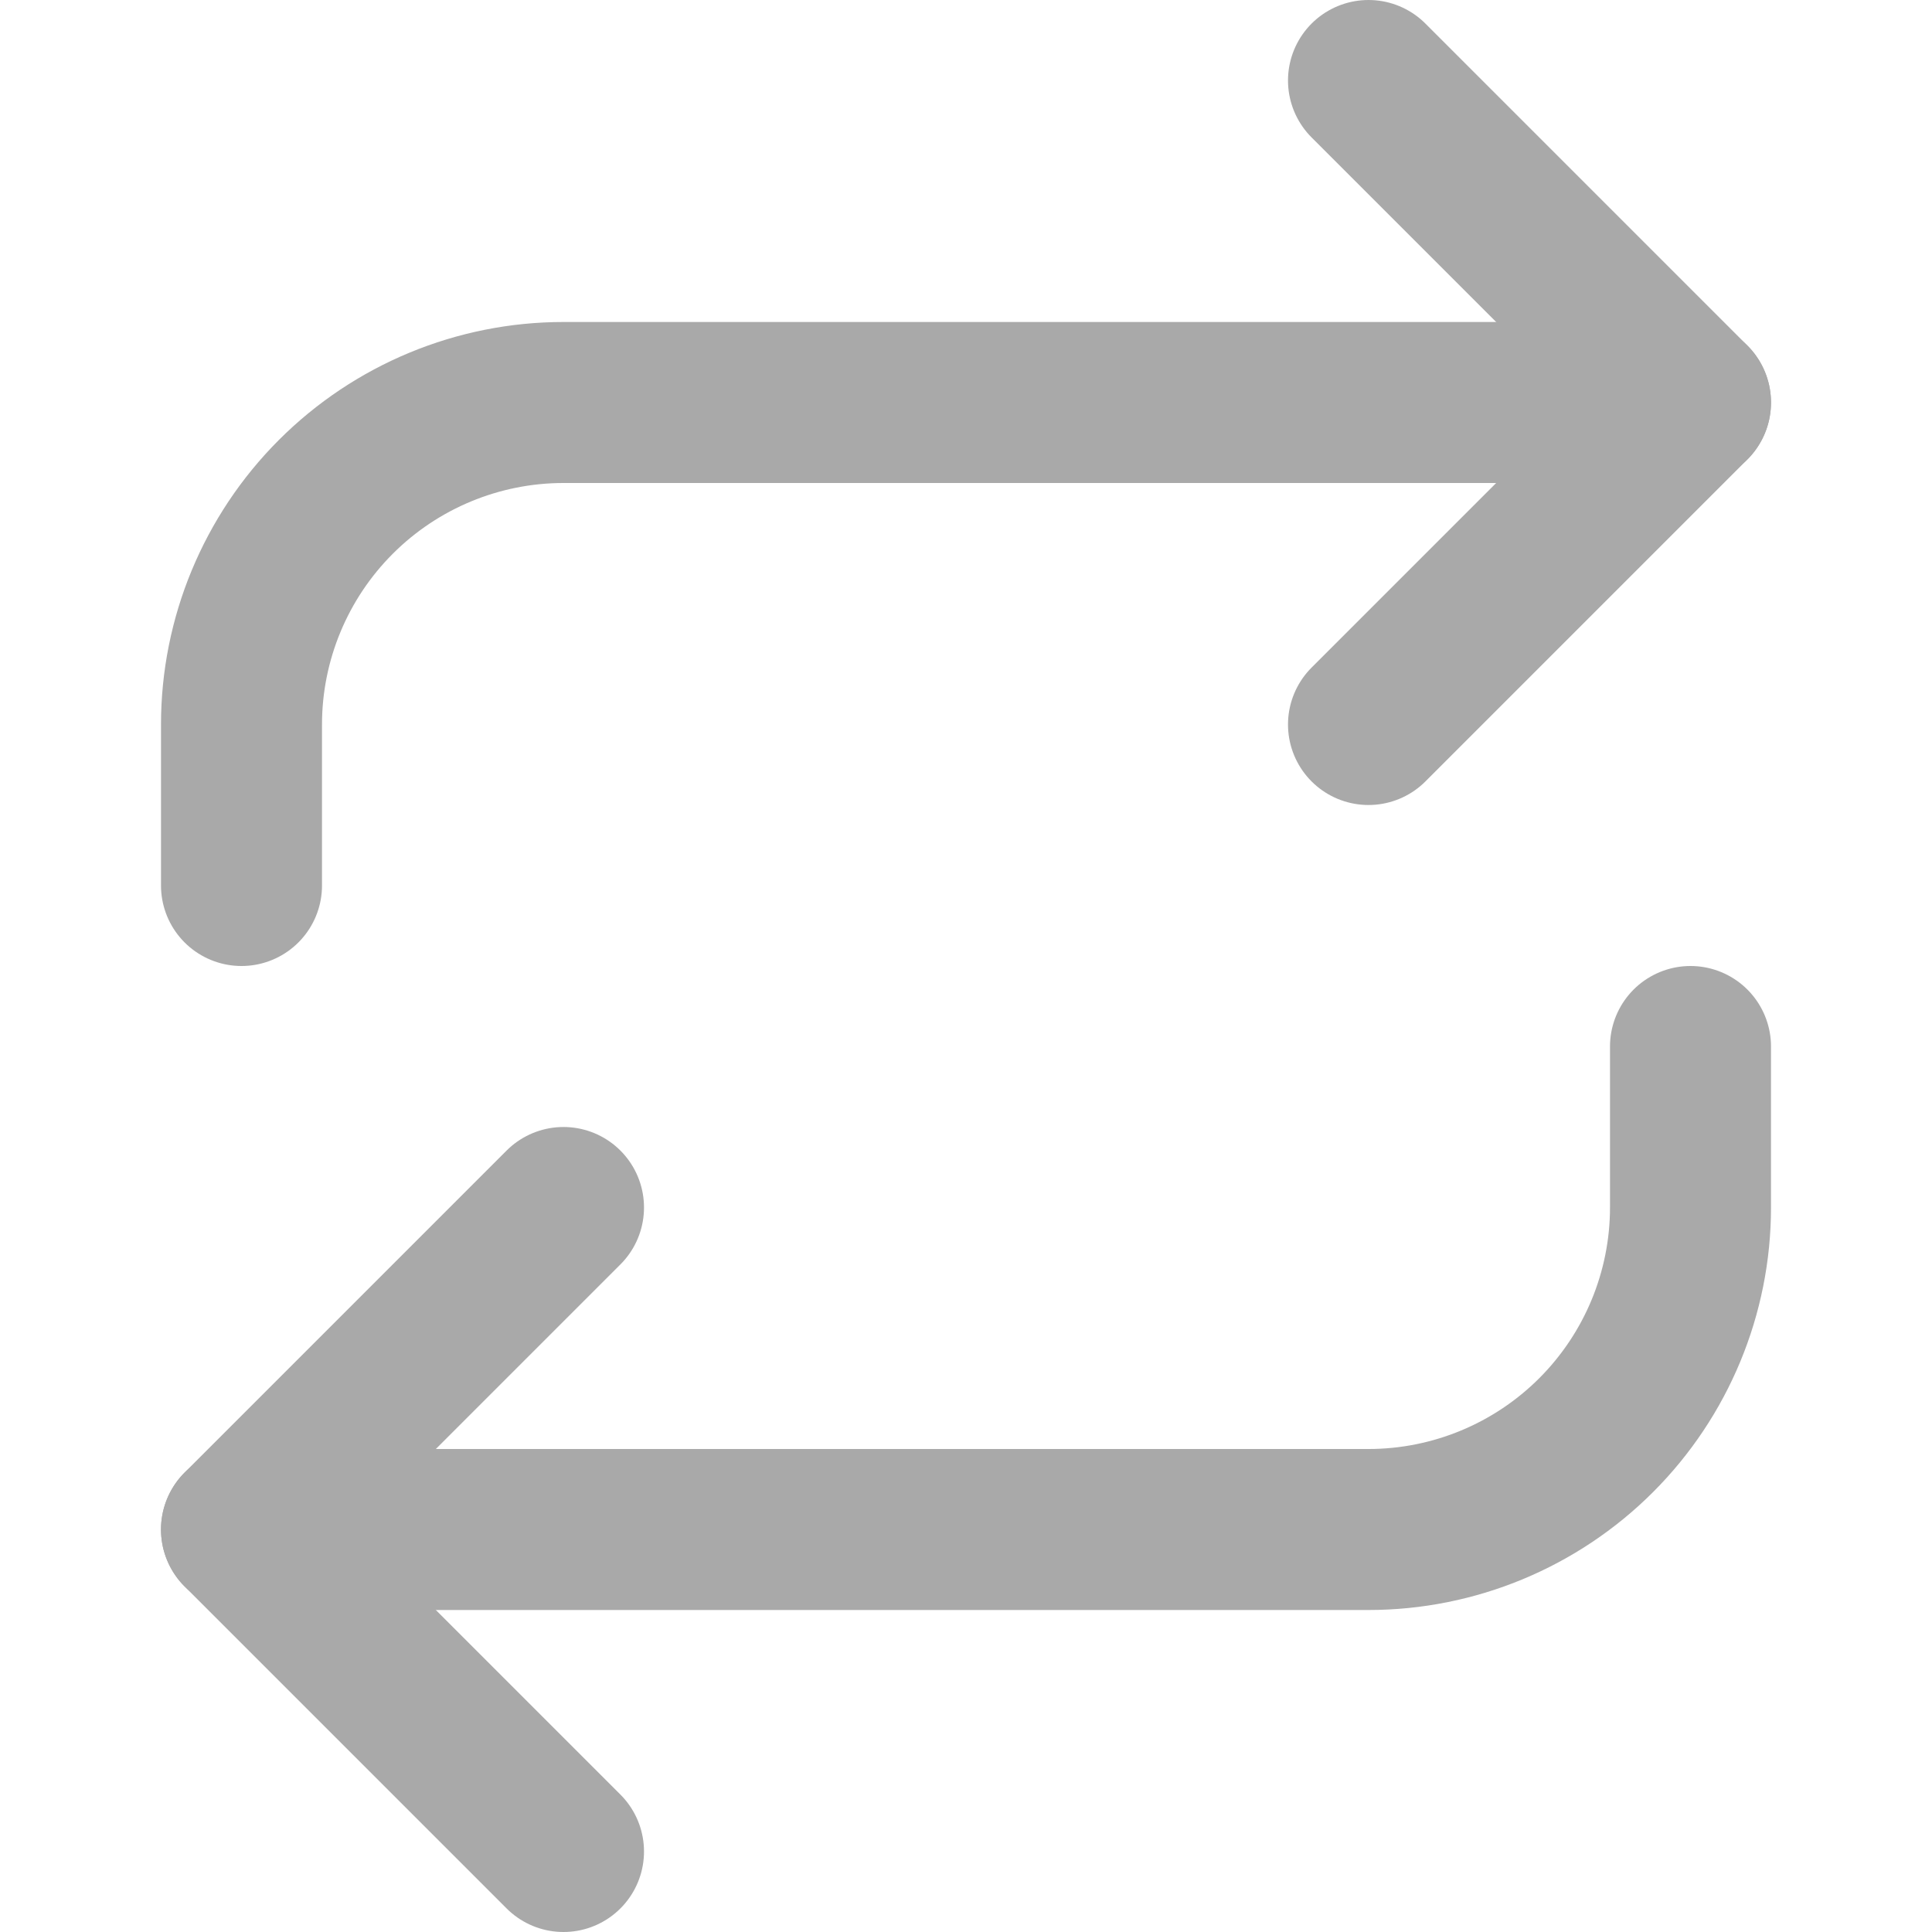 <svg width="12" height="12" viewBox="0 0 12 12" fill="none" xmlns="http://www.w3.org/2000/svg">
<path d="M8.5 0.5L10.5 2.5L8.5 4.5" stroke="#A9A9A9" stroke-linecap="round" stroke-linejoin="round"/>
<path d="M1.5 5.5V4.5C1.5 3.97 1.711 3.461 2.086 3.086C2.461 2.711 2.97 2.5 3.5 2.5H10.5" stroke="#A9A9A9" stroke-linecap="round" stroke-linejoin="round"/>
<path d="M3.5 11.5L1.5 9.5L3.5 7.5" stroke="#A9A9A9" stroke-linecap="round" stroke-linejoin="round"/>
<path d="M10.5 6.5V7.5C10.5 8.03 10.289 8.539 9.914 8.914C9.539 9.289 9.03 9.5 8.5 9.5H1.5" stroke="#A9A9A9" stroke-linecap="round" stroke-linejoin="round"/>
</svg>
